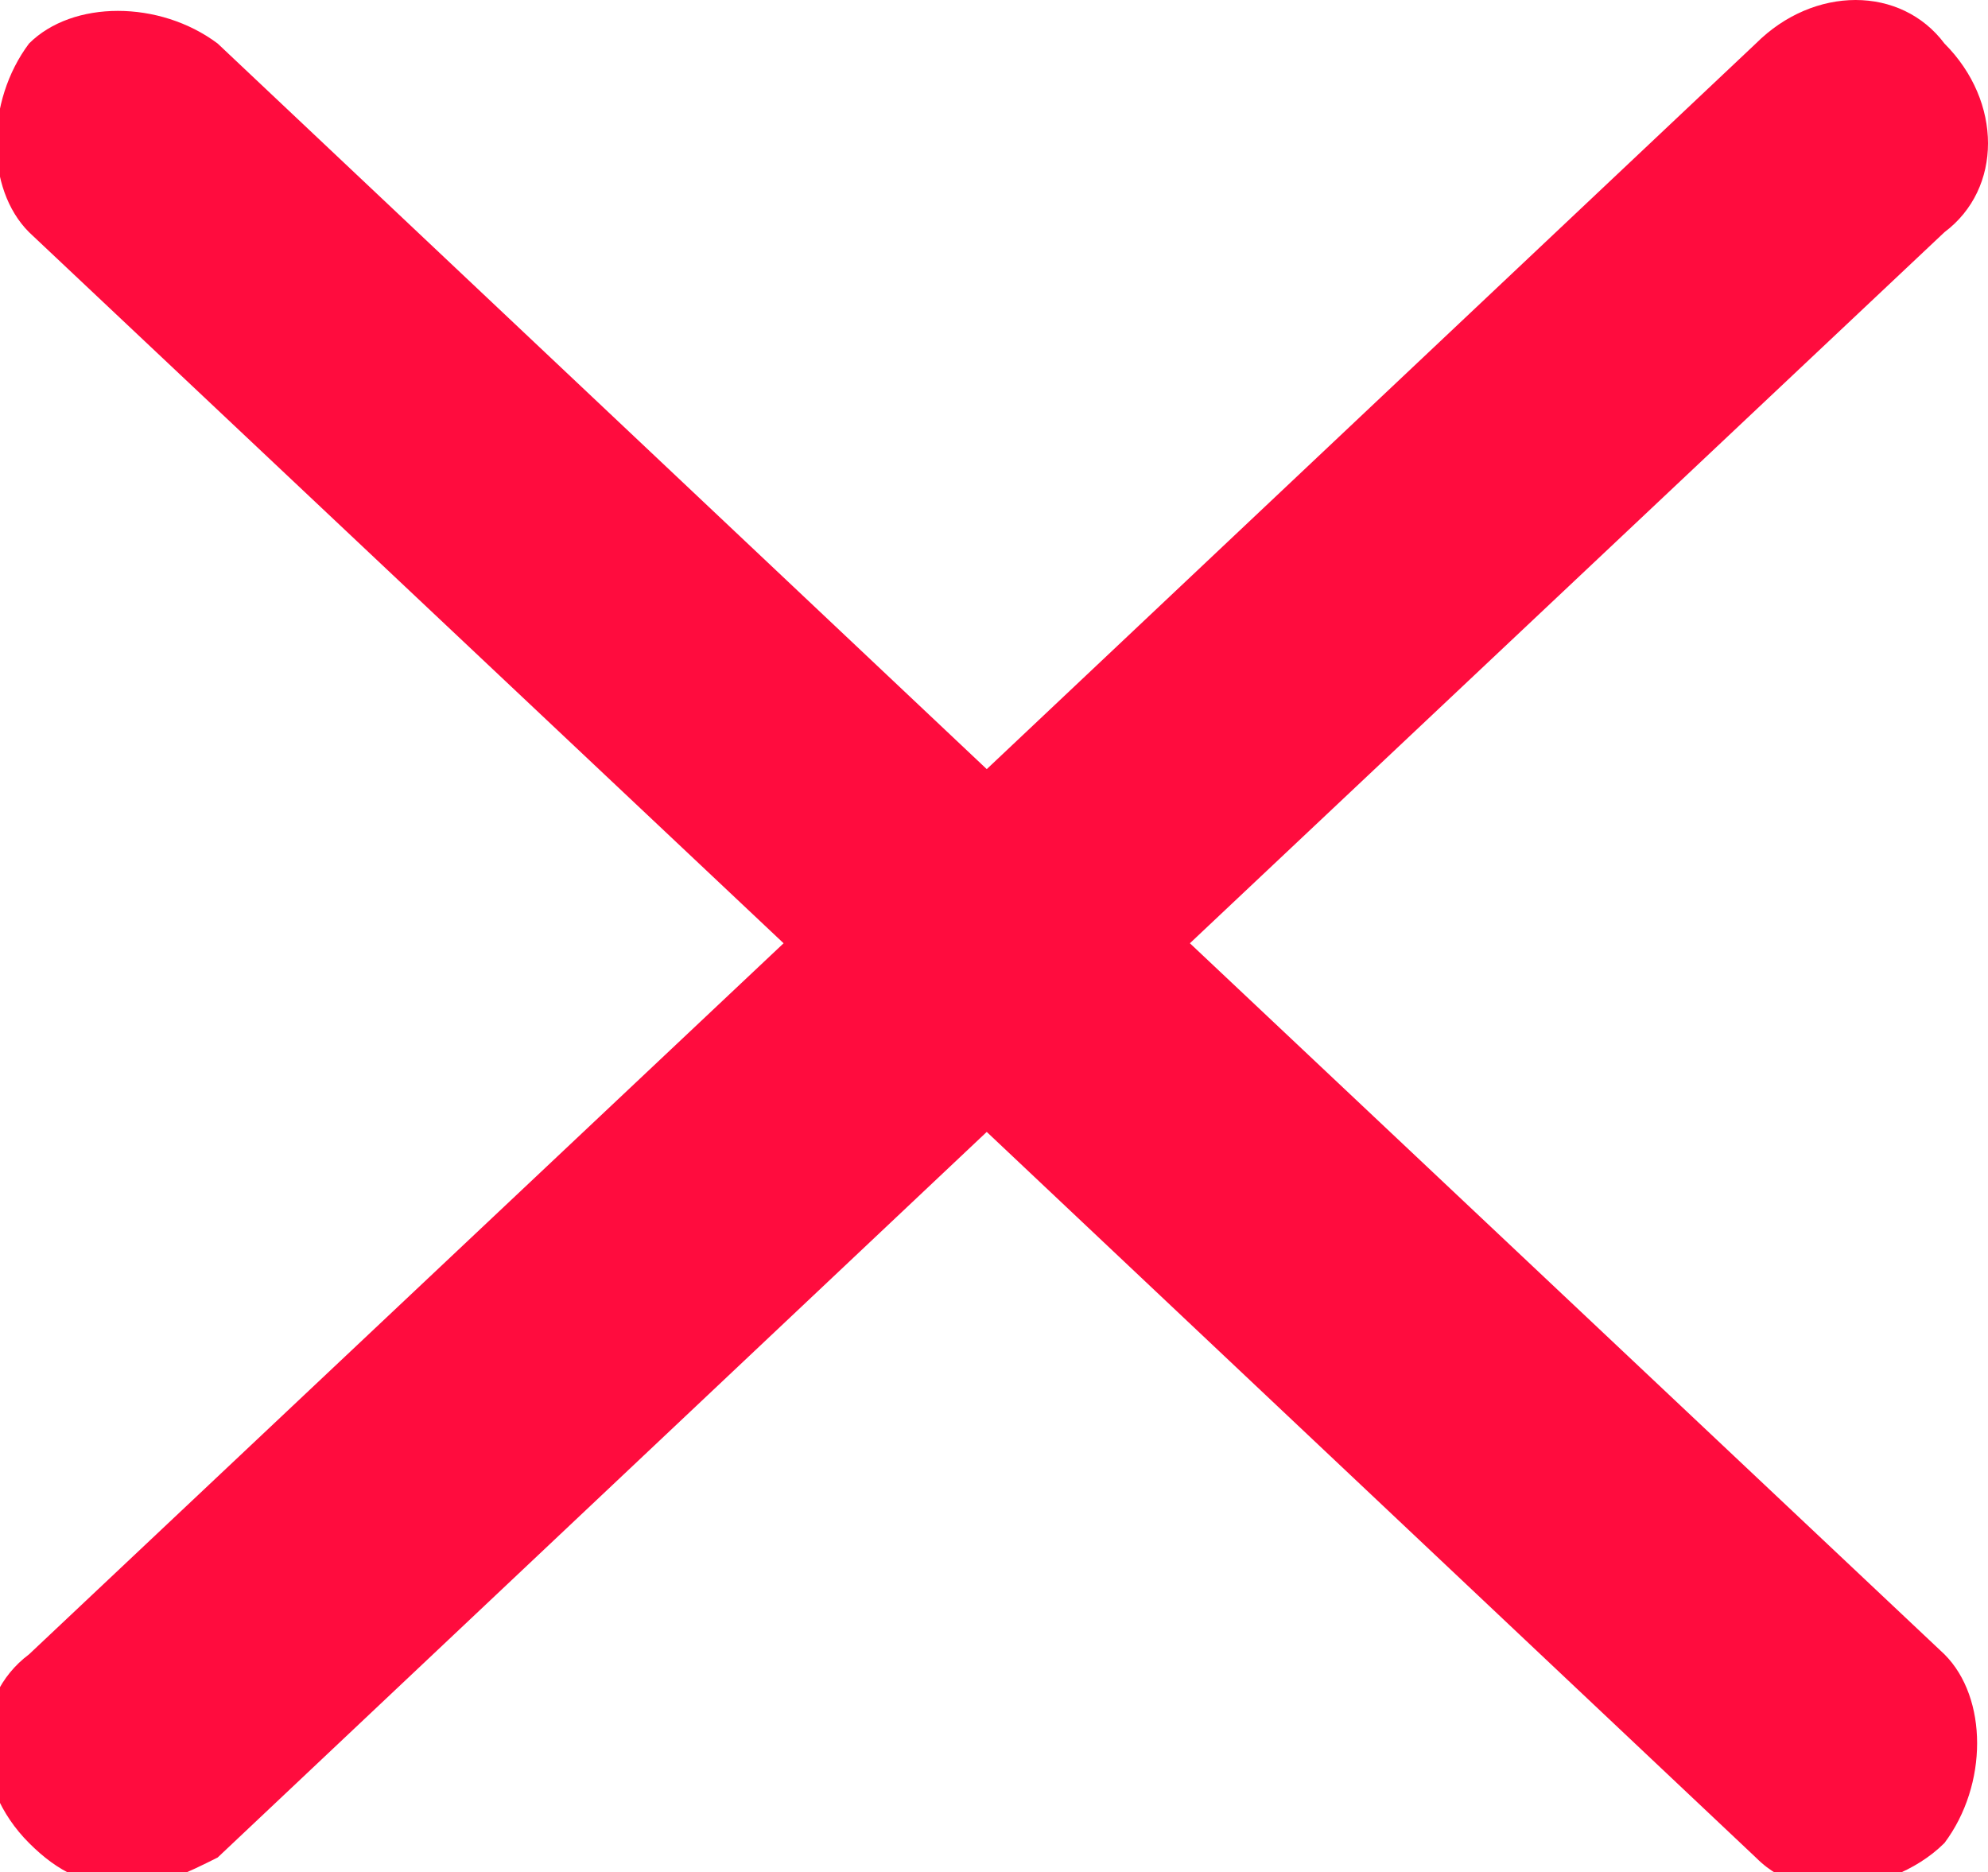<svg xmlns="http://www.w3.org/2000/svg" viewBox="0 0 13.7 12.9"><path fill="#ff0c3e" d="m8.2 6.5 5.2-4.9c.4-.3.4-.9 0-1.3-.3-.4-.9-.4-1.3 0l-5.3 5-5.3-5C1.1 0 .5 0 .2.3c-.3.4-.3 1 0 1.3l5.2 4.9-5.2 4.9c-.4.3-.4.9 0 1.3.2.2.4.3.7.3.2 0 .4-.1.6-.2l5.3-5 5.3 5c.2.2.4.2.6.2s.5-.1.7-.3c.3-.4.3-1 0-1.3z"/></svg>